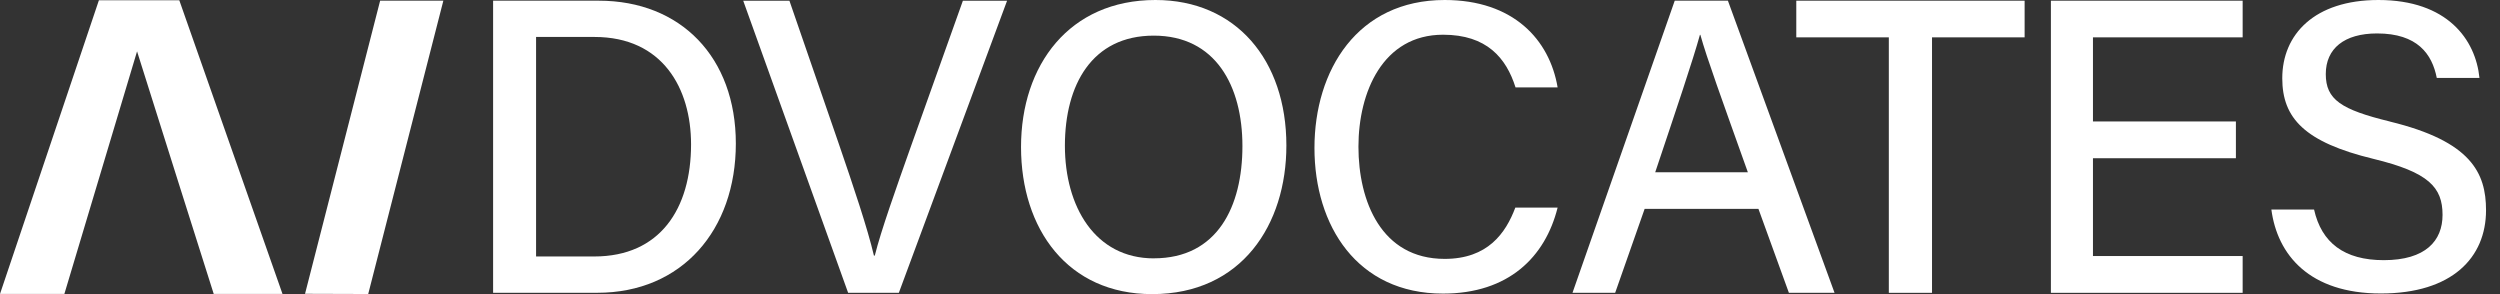 <svg width="170" height="20" viewBox="0 0 170 20" fill="none" xmlns="http://www.w3.org/2000/svg">
<rect x="0" y="0" width="170" height="20" fill="#333333" stroke="none"/>
<path d="M6.726 0.016L0 19.988H4.377L9.32 3.492C9.978 5.601 14.312 19.293 14.511 19.918L14.532 19.988H19.21L12.191 0.016H6.726Z" fill="white"/>
<path d="M30.148 0.047L25.038 19.993L20.742 19.979L25.849 0.047H30.148Z" fill="white"/>
<path d="M40.717 0.047H33.531V19.909H40.615C46.388 19.909 50.037 15.626 50.037 9.761C50.037 3.897 46.294 0.047 40.717 0.047ZM40.411 17.44H36.453V2.513H40.424C45.064 2.513 46.992 6.02 46.992 9.815C46.992 14.193 44.884 17.44 40.411 17.44Z" fill="white"/>
<path d="M65.477 0.047L61.964 9.894C60.947 12.769 59.9 15.707 59.486 17.38H59.427C58.992 15.525 58.039 12.696 57.048 9.807L53.681 0.05H50.539L57.673 19.912H61.121L68.481 0.05H65.479L65.477 0.047Z" fill="white"/>
<path d="M78.57 0C72.714 0 69.43 4.421 69.43 9.996C69.43 15.571 72.596 20 78.342 20C84.448 20 87.474 15.257 87.474 9.896C87.474 4.083 84.042 0 78.57 0ZM78.463 17.569C74.454 17.569 72.413 14.038 72.413 9.909C72.413 5.78 74.249 2.423 78.454 2.423C82.659 2.423 84.485 5.84 84.485 9.936C84.485 14.033 82.791 17.566 78.463 17.566V17.569Z" fill="white"/>
<path d="M98.238 17.604C93.926 17.604 92.374 13.686 92.374 9.974C92.374 6.262 94.034 2.361 98.131 2.361C101.098 2.361 102.422 3.939 103.056 5.943H105.918C105.37 2.691 102.9 0 98.238 0C92.31 0 89.383 4.773 89.383 10.061C89.383 15.349 92.285 19.965 98.123 19.965C102.586 19.965 105.078 17.474 105.918 14.117H103.042C102.387 15.86 101.163 17.604 98.238 17.604Z" fill="white"/>
<path d="M117.501 0.047H113.882L106.93 19.909H109.832L111.835 14.204H119.574L121.644 19.909H124.748L117.498 0.047H117.501ZM112.555 11.713C113.994 7.417 115.117 4.105 115.595 2.367H115.624C116.059 3.935 117.063 6.694 118.854 11.713H112.555Z" fill="white"/>
<path d="M122.148 0.047V2.54H128.44V19.912H131.377V2.54H137.674V0.047H122.148Z" fill="white"/>
<path d="M152.5 0.047V2.54H142.321V8.259H152.041V10.76H142.321V17.41H152.5V19.912H139.461V0.047H152.5Z" fill="white"/>
<path d="M162.514 8.263C159.192 7.454 158.153 6.771 158.153 5.036C158.153 3.3 159.413 2.274 161.639 2.274C164.386 2.274 165.382 3.674 165.701 5.301H168.604C168.341 2.691 166.421 0 161.733 0C157.385 0 155.194 2.339 155.194 5.323C155.194 8.036 156.717 9.671 161.392 10.803C165.148 11.713 166.093 12.733 166.093 14.612C166.093 16.369 164.947 17.691 162.095 17.691C159.407 17.691 157.863 16.507 157.356 14.247H154.453C154.859 17.33 157.042 19.957 161.894 19.957C166.746 19.957 169.05 17.512 169.05 14.298C169.05 11.75 168.032 9.606 162.511 8.266L162.514 8.263Z" fill="white"/>
</svg>
